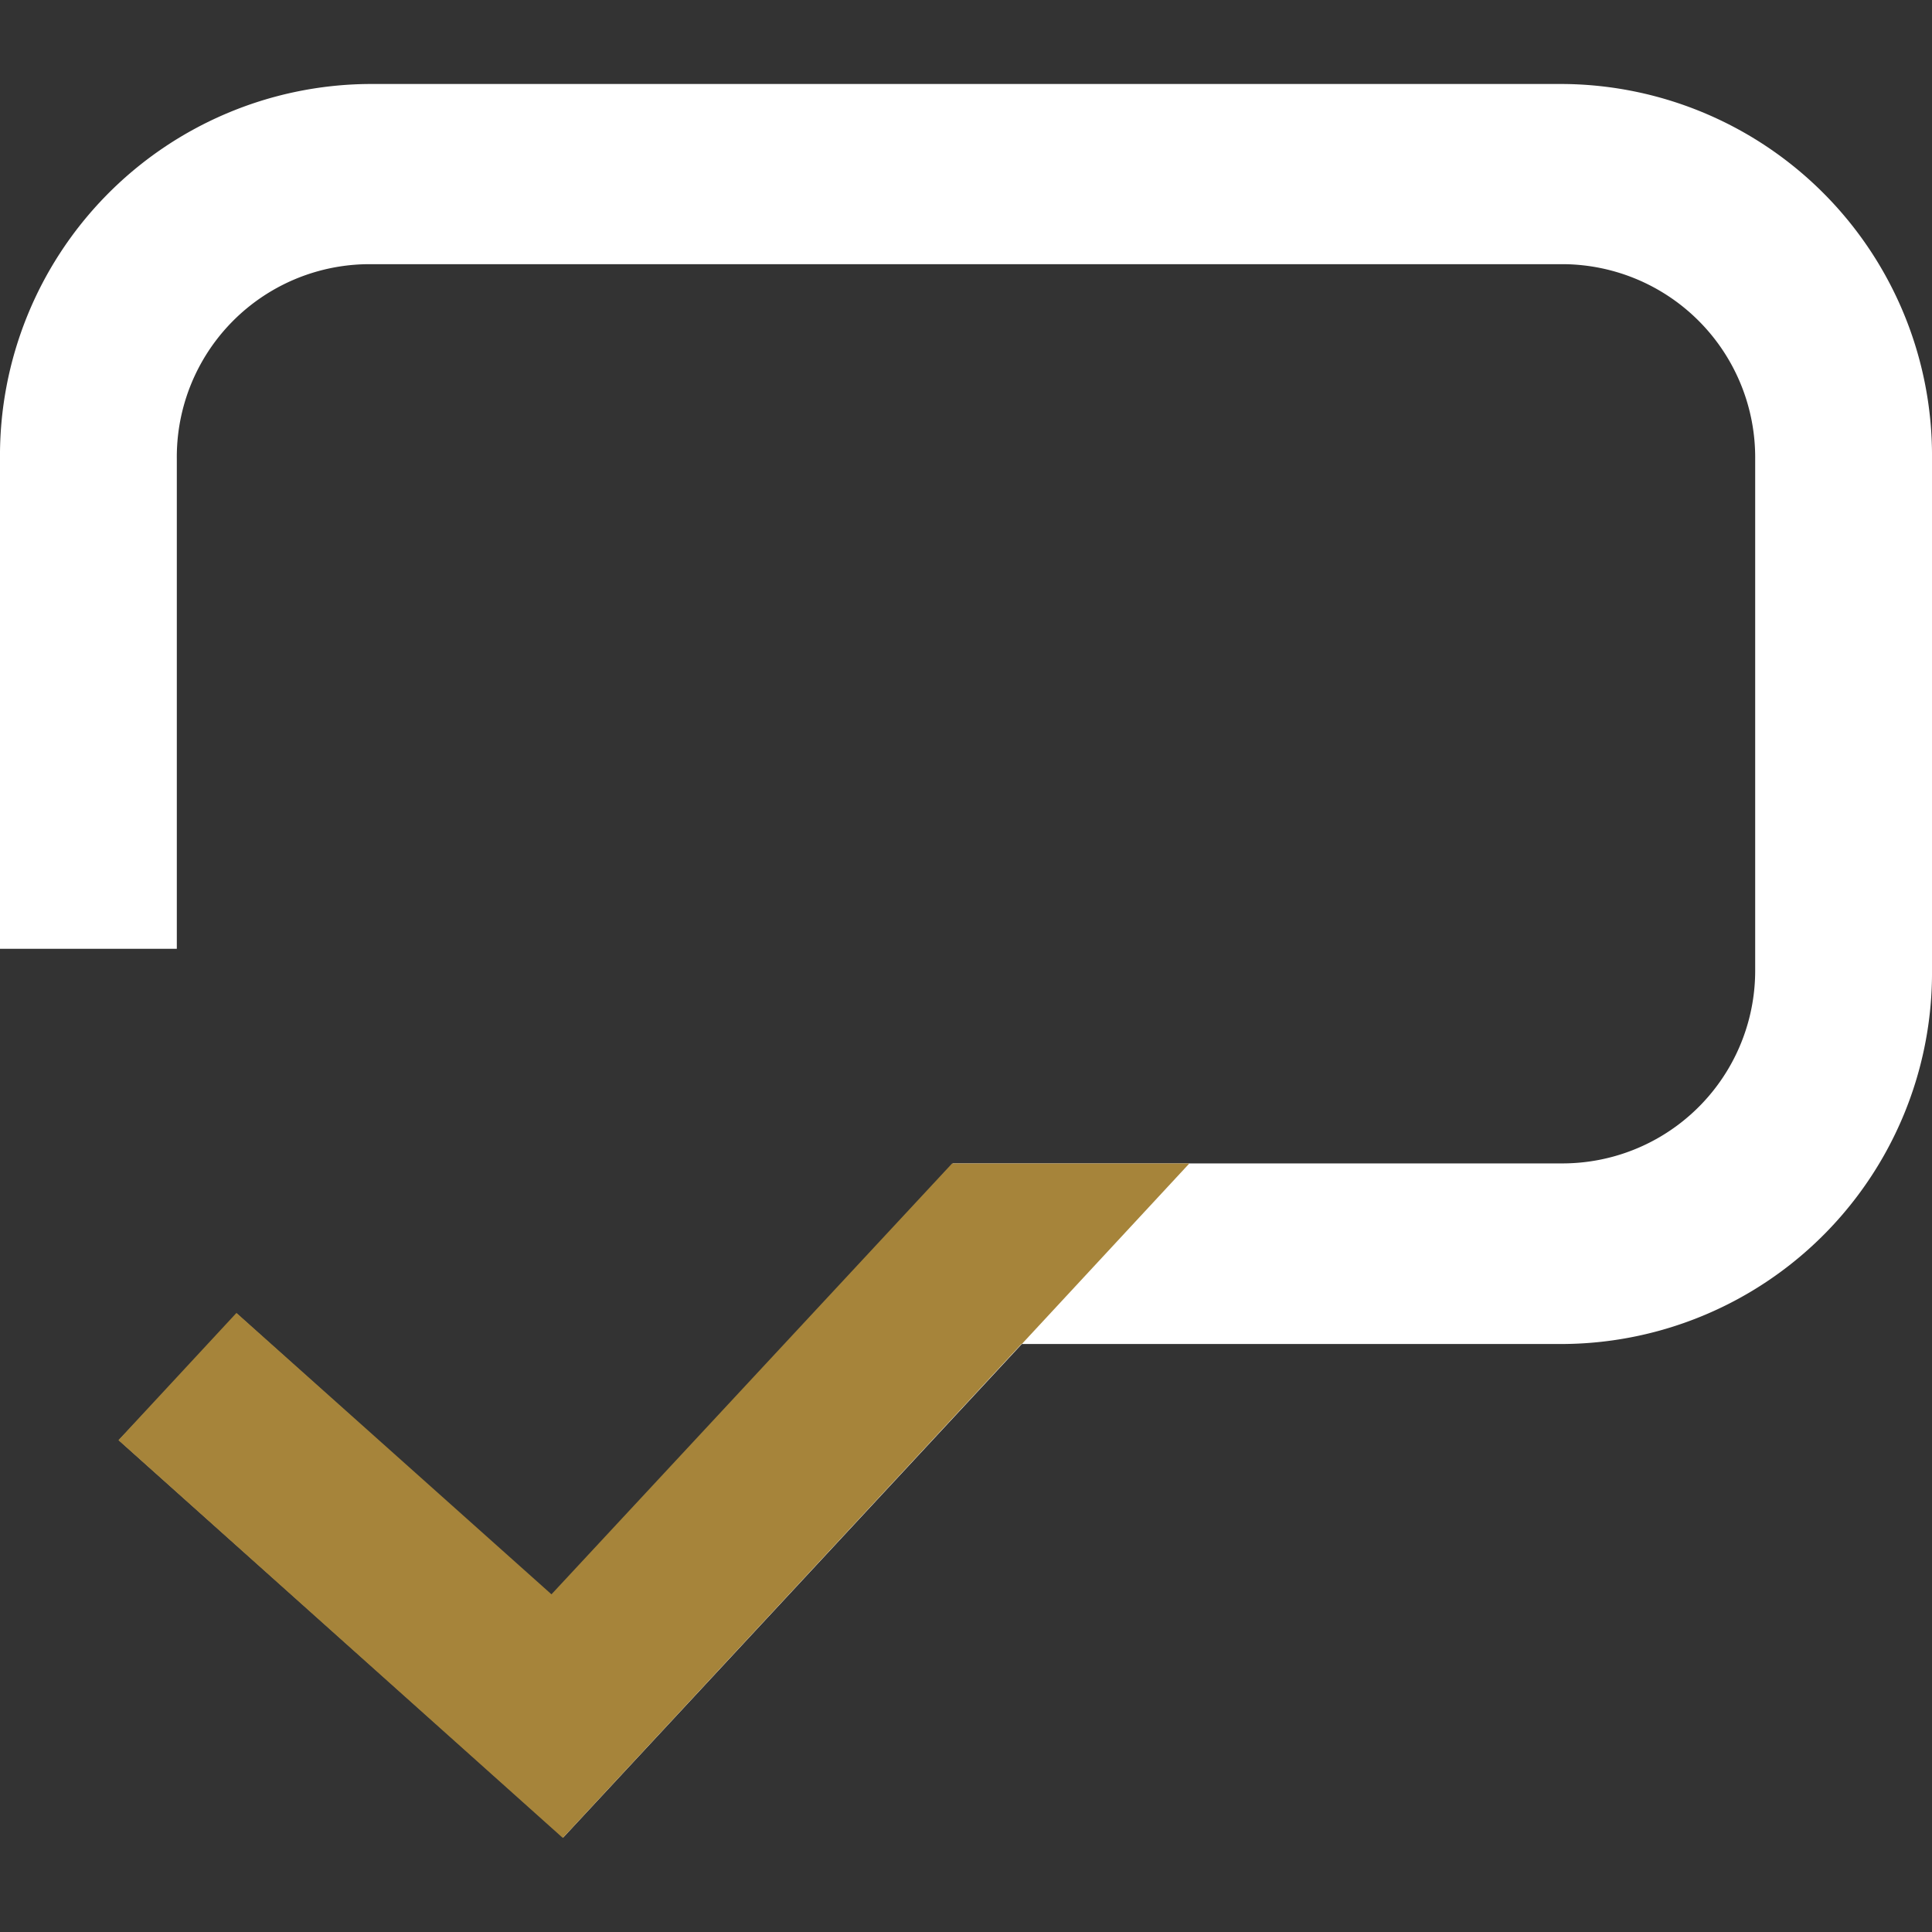 <svg id="Calque_1" data-name="Calque 1" xmlns="http://www.w3.org/2000/svg" viewBox="0 0 46 46"><rect x="0" y="0" width="46" height="46" fill="#333333" stroke="none"/><defs><style>.cls-1{fill:#fff;}.cls-2{fill:#a6843a;}</style></defs><title>icon_privilege_connect_doré</title><g id="iconPrivilege_connect" data-name="iconPrivilege connect"><path id="Path" class="cls-1" d="M37.24,2A8.85,8.85,0,0,1,46,10.93V23.08A8.84,8.84,0,0,1,37.24,32H24.33L13.41,43.75,2.83,34.29l2.82-3L13.14,38,22.69,27.7H37.24a4.59,4.59,0,0,0,4.55-4.63V10.93a4.6,4.6,0,0,0-4.55-4.64H8.76a4.59,4.59,0,0,0-4.55,4.64V22.59H0V10.93A8.85,8.85,0,0,1,8.76,2Z"/></g><polygon class="cls-2" points="28.3 27.71 28.32 27.7 22.67 27.7 13.13 37.96 5.63 31.26 2.82 34.29 13.4 43.76 24.32 32 24.33 32 28.31 27.71 28.3 27.71"/></svg>